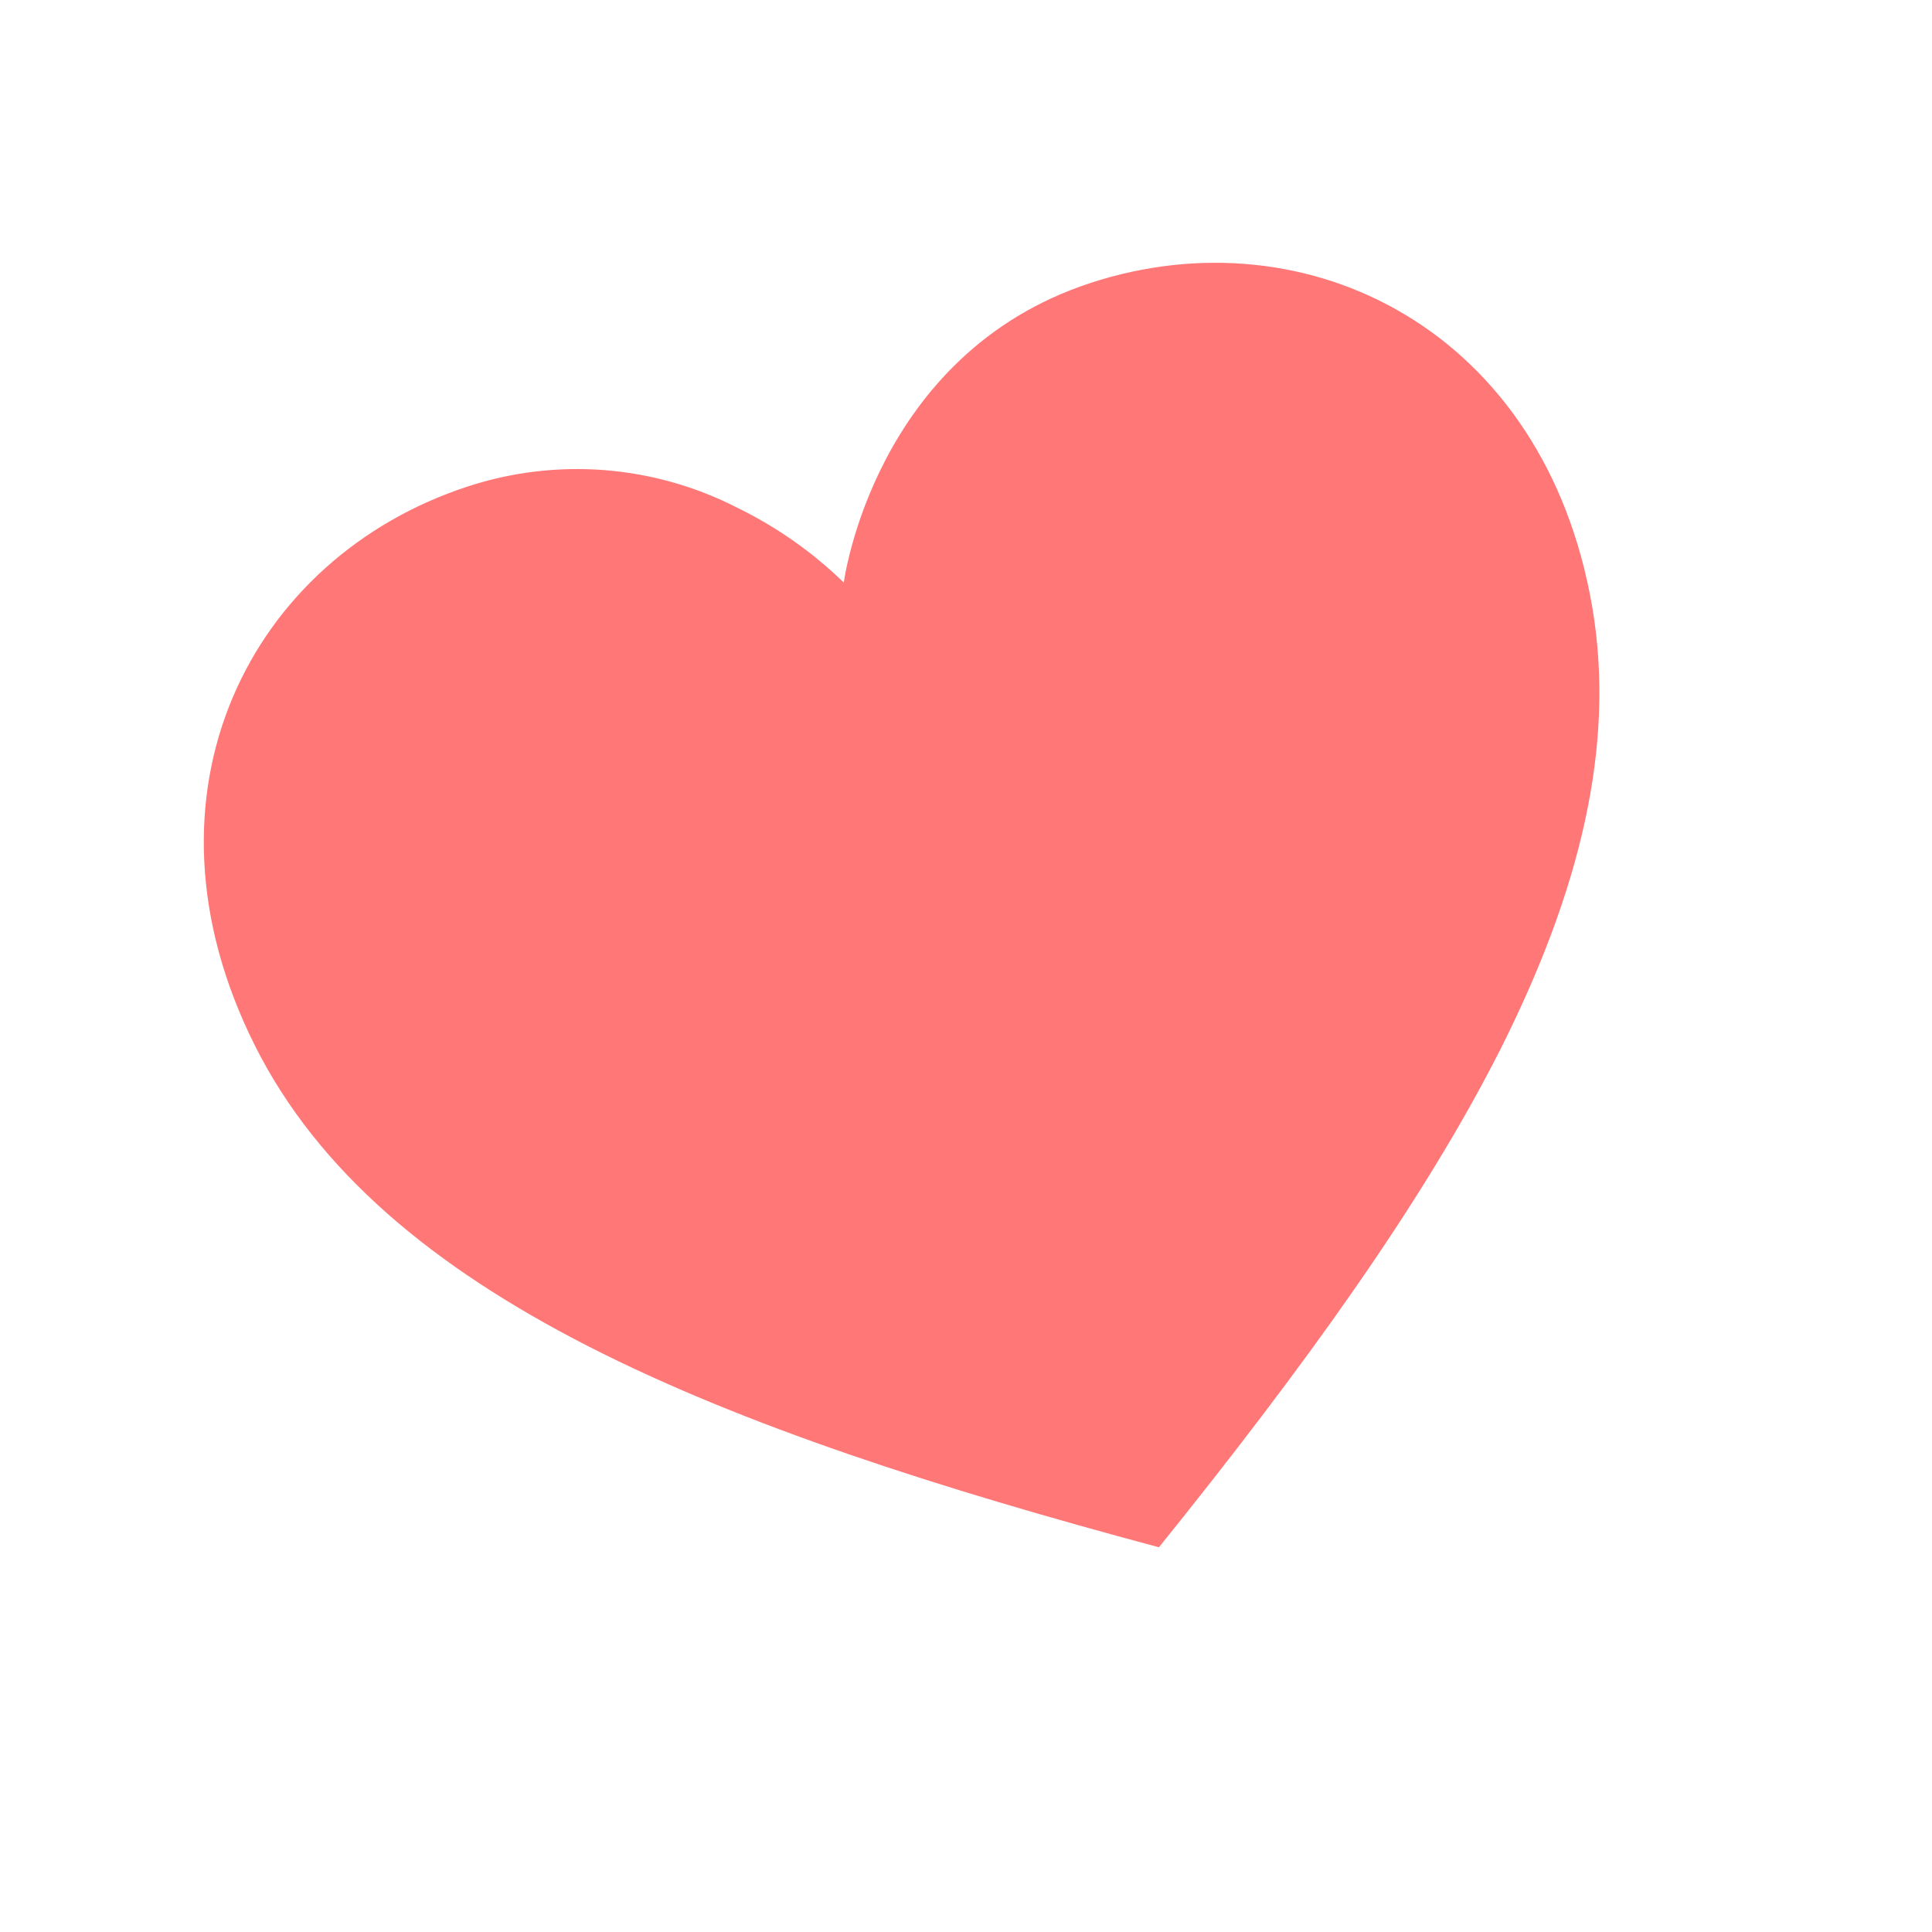 <?xml version="1.0" encoding="UTF-8"?> <svg xmlns="http://www.w3.org/2000/svg" width="113" height="113" viewBox="0 0 113 113" fill="none"><g clip-path="url(#clip0_2077_206)"><path d="M63.787 16.549C51.093 20.696 49.352 34.073 49.352 34.073C47.523 32.296 45.425 30.82 43.134 29.702C40.717 28.462 38.078 27.712 35.37 27.498C32.662 27.284 29.938 27.609 27.356 28.454C14.657 32.603 7.526 46.39 14.896 61.129C22.266 75.867 41.941 83.575 67.785 90.499C76.169 80.087 83.192 70.41 87.786 61.314C92.363 52.198 94.507 43.696 93.138 35.559C90.38 19.318 76.487 12.399 63.786 16.548L63.787 16.549Z" fill="#FF7777"></path></g><defs><clipPath id="clip0_2077_206"><rect width="88.514" height="88.514" fill="white" transform="translate(0.865 28.172) rotate(-18.091)"></rect></clipPath></defs></svg> 